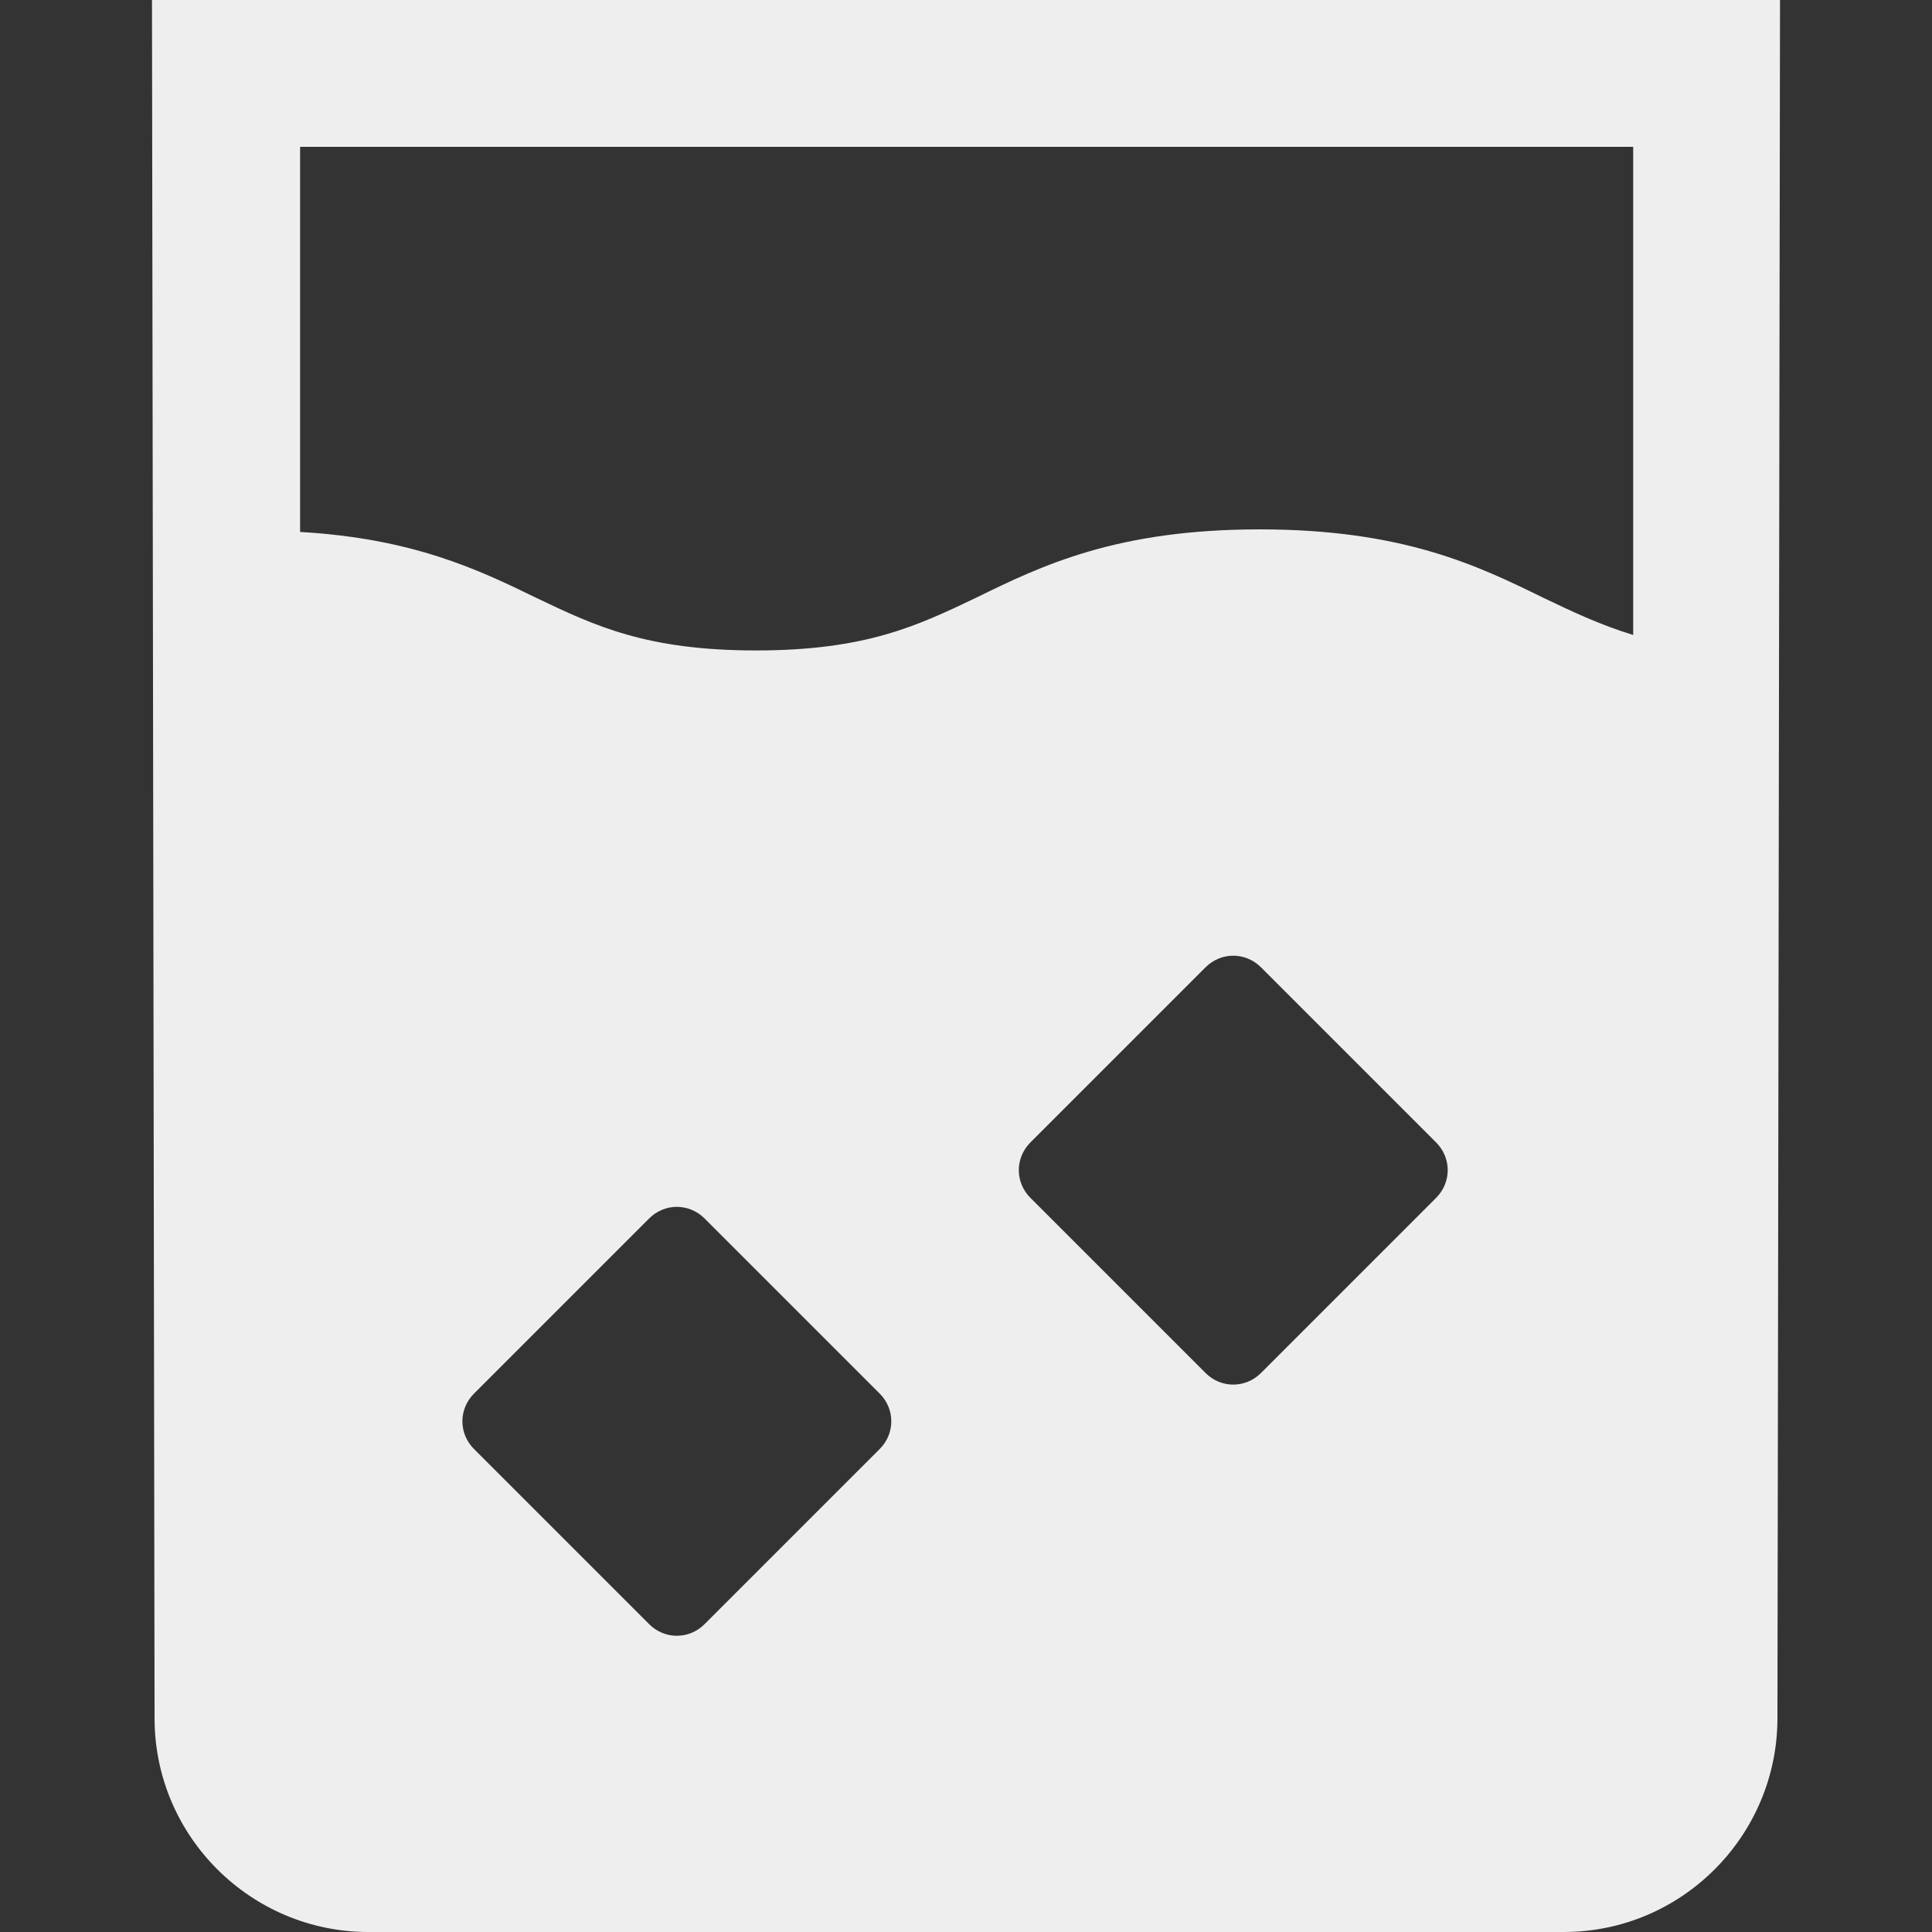 <?xml version="1.0" encoding="UTF-8"?>
<svg id="Layer_1" data-name="Layer 1" xmlns="http://www.w3.org/2000/svg" viewBox="0 0 15 15">
  <rect x="0" y="0" width="15" height="15" fill="#333333" stroke="none"/>
  <defs>
    <style>
      .cls-1 {
        fill: #eee;
      }
    </style>
  </defs>
  <path class="cls-1" d="M1.18,0l.02,13.34c0,.92.75,1.66,1.66,1.66h9.28c.92,0,1.66-.75,1.66-1.66L13.82,0H1.18ZM12.68,1.14v3.79c-.26-.08-.47-.18-.7-.29-.51-.25-1.09-.53-2.2-.53s-1.69.28-2.2.53c-.46.22-.86.41-1.71.41s-1.25-.19-1.71-.41c-.45-.22-.96-.46-1.83-.51V1.14s10.36,0,10.36,0ZM3.68,10.82l1.36-1.36c.12-.12.31-.12.43,0l1.36,1.36c.12.12.12.31,0,.43l-1.36,1.36c-.12.12-.31.12-.43,0l-1.36-1.36c-.12-.12-.12-.31,0-.43ZM8,8.87l1.36-1.36c.12-.12.31-.12.43,0l1.36,1.36c.12.12.12.31,0,.43l-1.36,1.36c-.12.12-.31.12-.43,0l-1.36-1.36c-.12-.12-.12-.31,0-.43Z"/>
</svg>